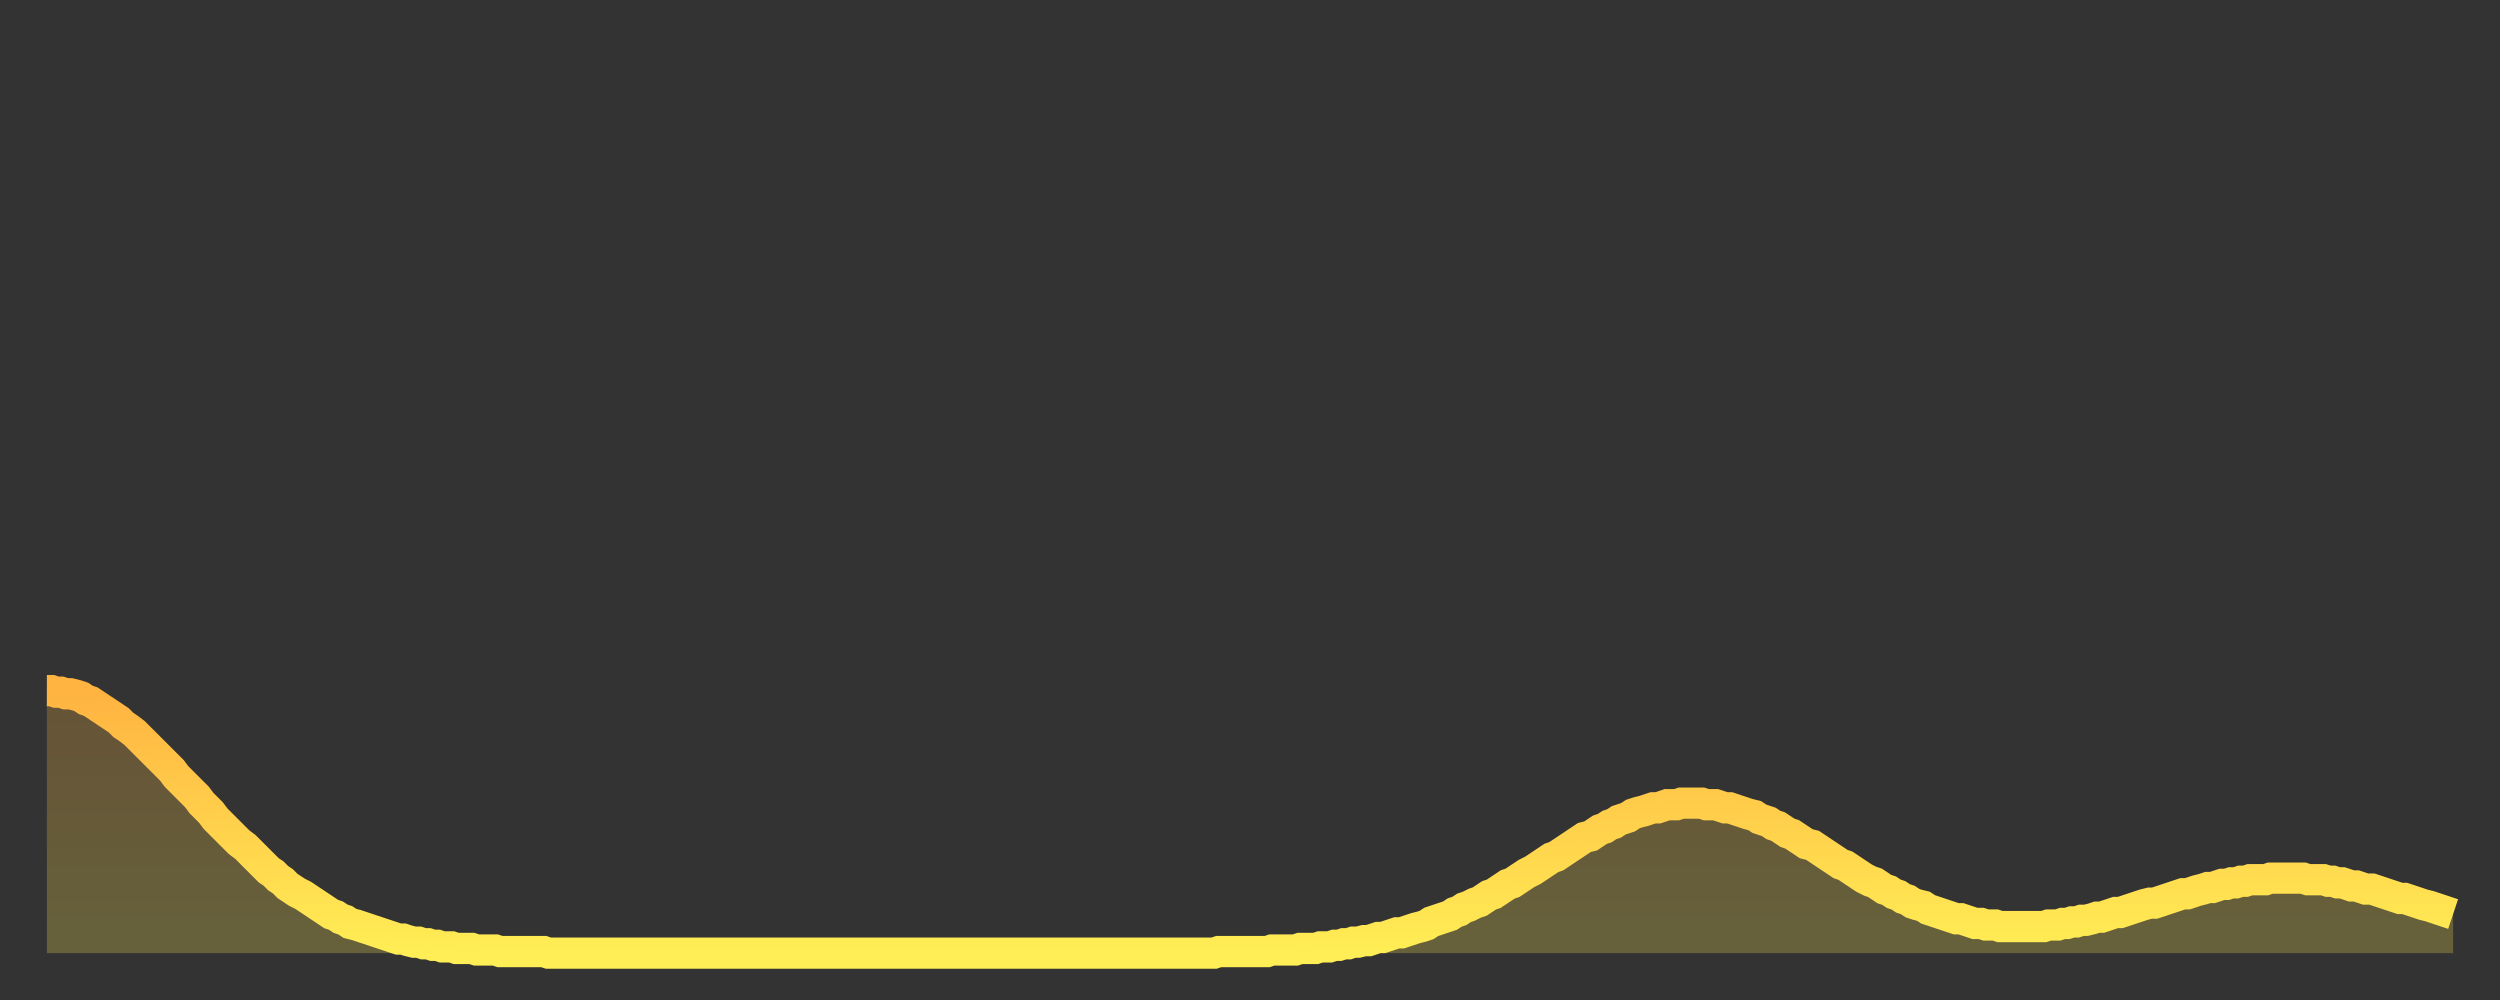<?xml version="1.0" encoding="utf-8" ?>
<svg baseProfile="full" height="64" version="1.1" width="160" xmlns="http://www.w3.org/2000/svg" xmlns:ev="http://www.w3.org/2001/xml-events" xmlns:xlink="http://www.w3.org/1999/xlink"><rect width="100%" height="100%" fill="#333333" stroke="none"/><defs><linearGradient id="id16352" x1="0" x2="0" y1="0" y2="1"><stop offset="0%" stop-color="#ffb341" /><stop offset="50%" stop-color="#ffd04b" /><stop offset="100%" stop-color="#ffee55" /></linearGradient></defs><g transform="translate(3,3)"><g><path d="M 0.0 41.2 0.3 41.2 0.6 41.3 0.9 41.3 1.2 41.4 1.5 41.4 1.9 41.5 2.2 41.6 2.5 41.8 2.8 41.9 3.1 42.1 3.4 42.3 3.7 42.5 4.0 42.7 4.3 42.9 4.6 43.1 4.9 43.4 5.2 43.6 5.6 43.9 5.9 44.2 6.2 44.5 6.5 44.8 6.8 45.1 7.1 45.4 7.4 45.7 7.7 46.0 8.0 46.3 8.3 46.7 8.6 47.0 8.9 47.3 9.3 47.7 9.6 48.0 9.9 48.4 10.2 48.7 10.5 49.0 10.8 49.4 11.1 49.7 11.4 50.0 11.7 50.3 12.0 50.6 12.3 50.9 12.7 51.2 13.0 51.5 13.3 51.8 13.6 52.1 13.9 52.4 14.2 52.7 14.5 52.9 14.8 53.2 15.1 53.4 15.4 53.7 15.7 53.9 16.0 54.1 16.4 54.3 16.7 54.5 17.0 54.7 17.3 54.9 17.6 55.1 17.9 55.3 18.2 55.5 18.5 55.6 18.8 55.8 19.1 55.9 19.4 56.1 19.8 56.2 20.1 56.3 20.4 56.4 20.7 56.5 21.0 56.6 21.3 56.7 21.6 56.8 21.9 56.9 22.2 57.0 22.5 57.1 22.8 57.1 23.1 57.2 23.5 57.3 23.8 57.3 24.1 57.4 24.4 57.4 24.7 57.5 25.0 57.5 25.3 57.6 25.6 57.6 25.9 57.6 26.2 57.7 26.5 57.7 26.8 57.7 27.2 57.7 27.5 57.8 27.8 57.8 28.1 57.8 28.4 57.8 28.7 57.8 29.0 57.9 29.3 57.9 29.6 57.9 29.9 57.9 30.2 57.9 30.6 57.9 30.9 57.9 31.2 57.9 31.5 57.9 31.8 57.9 32.1 58.0 32.4 58.0 32.7 58.0 33.0 58.0 33.3 58.0 33.6 58.0 33.9 58.0 34.3 58.0 34.6 58.0 34.9 58.0 35.2 58.0 35.5 58.0 35.8 58.0 36.1 58.0 36.4 58.0 36.7 58.0 37.0 58.0 37.3 58.0 37.7 58.0 38.0 58.0 38.3 58.0 38.6 58.0 38.9 58.0 39.2 58.0 39.5 58.0 39.8 58.0 40.1 58.0 40.4 58.0 40.7 58.0 41.0 58.0 41.4 58.0 41.7 58.0 42.0 58.0 42.3 58.0 42.6 58.0 42.9 58.0 43.2 58.0 43.5 58.0 43.8 58.0 44.1 58.0 44.4 58.0 44.7 58.0 45.1 58.0 45.4 58.0 45.7 58.0 46.0 58.0 46.3 58.0 46.6 58.0 46.9 58.0 47.2 58.0 47.5 58.0 47.8 58.0 48.1 58.0 48.5 58.0 48.8 58.0 49.1 58.0 49.4 58.0 49.7 58.0 50.0 58.0 50.3 58.0 50.6 58.0 50.9 58.0 51.2 58.0 51.5 58.0 51.8 58.0 52.2 58.0 52.5 58.0 52.8 58.0 53.1 58.0 53.4 58.0 53.7 58.0 54.0 58.0 54.3 58.0 54.6 58.0 54.9 58.0 55.2 58.0 55.6 58.0 55.9 58.0 56.2 58.0 56.5 58.0 56.8 58.0 57.1 58.0 57.4 58.0 57.7 58.0 58.0 58.0 58.3 58.0 58.6 58.0 58.9 58.0 59.3 58.0 59.6 58.0 59.9 58.0 60.2 58.0 60.5 58.0 60.8 58.0 61.1 58.0 61.4 58.0 61.7 58.0 62.0 58.0 62.3 58.0 62.6 58.0 63.0 58.0 63.3 58.0 63.6 58.0 63.9 58.0 64.2 58.0 64.5 58.0 64.8 58.0 65.1 58.0 65.4 58.0 65.7 58.0 66.0 58.0 66.4 58.0 66.7 58.0 67.0 58.0 67.3 58.0 67.6 58.0 67.9 58.0 68.2 58.0 68.5 58.0 68.8 58.0 69.1 58.0 69.4 58.0 69.7 58.0 70.1 58.0 70.4 58.0 70.7 58.0 71.0 58.0 71.3 58.0 71.6 58.0 71.9 58.0 72.2 58.0 72.5 58.0 72.8 58.0 73.1 58.0 73.5 58.0 73.8 58.0 74.1 58.0 74.4 58.0 74.7 58.0 75.0 57.9 75.3 57.9 75.6 57.9 75.9 57.9 76.2 57.9 76.5 57.9 76.8 57.9 77.2 57.9 77.5 57.9 77.8 57.9 78.1 57.9 78.4 57.8 78.7 57.8 79.0 57.8 79.3 57.8 79.6 57.8 79.9 57.8 80.2 57.7 80.5 57.7 80.9 57.7 81.2 57.7 81.5 57.6 81.8 57.6 82.1 57.6 82.4 57.5 82.7 57.5 83.0 57.4 83.3 57.4 83.6 57.3 83.9 57.3 84.3 57.2 84.6 57.2 84.9 57.1 85.2 57.0 85.5 57.0 85.8 56.9 86.1 56.8 86.4 56.7 86.7 56.7 87.0 56.6 87.3 56.5 87.6 56.4 88.0 56.3 88.3 56.2 88.6 56.0 88.9 55.9 89.2 55.8 89.5 55.7 89.8 55.6 90.1 55.4 90.4 55.3 90.7 55.1 91.0 55.0 91.4 54.8 91.7 54.7 92.0 54.5 92.3 54.3 92.6 54.2 92.9 54.0 93.2 53.8 93.5 53.6 93.8 53.5 94.1 53.3 94.4 53.1 94.7 52.9 95.1 52.7 95.4 52.5 95.7 52.3 96.0 52.1 96.3 51.9 96.6 51.8 96.9 51.6 97.2 51.4 97.5 51.2 97.8 51.0 98.1 50.8 98.4 50.6 98.8 50.5 99.1 50.3 99.4 50.1 99.7 50.0 100.0 49.8 100.3 49.7 100.6 49.5 100.9 49.4 101.2 49.3 101.5 49.1 101.8 49.0 102.2 48.9 102.5 48.8 102.8 48.7 103.1 48.7 103.4 48.6 103.7 48.5 104.0 48.5 104.3 48.5 104.6 48.4 104.9 48.4 105.2 48.4 105.5 48.4 105.9 48.4 106.2 48.5 106.5 48.5 106.8 48.5 107.1 48.6 107.4 48.7 107.7 48.7 108.0 48.8 108.3 48.9 108.6 49.0 108.9 49.1 109.3 49.2 109.6 49.4 109.9 49.5 110.2 49.6 110.5 49.8 110.8 49.9 111.1 50.1 111.4 50.3 111.7 50.4 112.0 50.6 112.3 50.8 112.6 51.0 113.0 51.1 113.3 51.3 113.6 51.5 113.9 51.7 114.2 51.9 114.5 52.1 114.8 52.3 115.1 52.4 115.4 52.6 115.7 52.8 116.0 53.0 116.3 53.2 116.7 53.4 117.0 53.5 117.3 53.7 117.6 53.9 117.9 54.0 118.2 54.2 118.5 54.3 118.8 54.5 119.1 54.6 119.4 54.8 119.7 54.9 120.1 55.0 120.4 55.2 120.7 55.3 121.0 55.4 121.3 55.5 121.6 55.6 121.9 55.7 122.2 55.8 122.5 55.8 122.8 55.9 123.1 56.0 123.4 56.1 123.8 56.1 124.1 56.2 124.4 56.2 124.7 56.2 125.0 56.3 125.3 56.3 125.6 56.3 125.9 56.3 126.2 56.3 126.5 56.3 126.8 56.3 127.2 56.3 127.5 56.3 127.8 56.3 128.1 56.2 128.4 56.2 128.7 56.2 129.0 56.1 129.3 56.1 129.6 56.0 129.9 56.0 130.2 55.9 130.5 55.9 130.9 55.8 131.2 55.7 131.5 55.7 131.8 55.6 132.1 55.5 132.4 55.4 132.7 55.4 133.0 55.3 133.3 55.2 133.6 55.1 133.9 55.0 134.2 54.9 134.6 54.8 134.9 54.8 135.2 54.7 135.5 54.6 135.8 54.5 136.1 54.4 136.4 54.3 136.7 54.2 137.0 54.2 137.3 54.1 137.6 54.0 138.0 53.9 138.3 53.8 138.6 53.8 138.9 53.7 139.2 53.6 139.5 53.6 139.8 53.5 140.1 53.5 140.4 53.4 140.7 53.4 141.0 53.3 141.3 53.3 141.7 53.3 142.0 53.3 142.3 53.2 142.6 53.2 142.9 53.2 143.2 53.2 143.5 53.2 143.8 53.2 144.1 53.2 144.4 53.2 144.7 53.3 145.1 53.3 145.4 53.3 145.7 53.3 146.0 53.4 146.3 53.4 146.6 53.5 146.9 53.5 147.2 53.6 147.5 53.7 147.8 53.7 148.1 53.8 148.4 53.9 148.8 53.9 149.1 54.0 149.4 54.1 149.7 54.2 150.0 54.3 150.3 54.4 150.6 54.5 150.9 54.5 151.2 54.6 151.5 54.7 151.8 54.8 152.1 54.9 152.5 55.0 152.8 55.1 153.1 55.2 153.4 55.3 153.7 55.4 154.0 55.5" fill="none" id="graph-curve" opacity="1" stroke="url(#id16352)" stroke-width="2" /><path d="M 0 58 L 0.0 41.2 0.3 41.2 0.6 41.3 0.9 41.3 1.2 41.4 1.5 41.4 1.9 41.5 2.2 41.6 2.5 41.8 2.8 41.9 3.1 42.1 3.4 42.3 3.7 42.5 4.0 42.7 4.3 42.9 4.6 43.1 4.9 43.4 5.2 43.6 5.6 43.9 5.9 44.2 6.2 44.5 6.5 44.8 6.8 45.1 7.1 45.4 7.4 45.7 7.7 46.0 8.0 46.3 8.3 46.7 8.6 47.0 8.9 47.3 9.3 47.7 9.6 48.0 9.9 48.4 10.2 48.7 10.5 49.0 10.8 49.4 11.1 49.7 11.4 50.0 11.7 50.3 12.0 50.6 12.3 50.9 12.7 51.2 13.0 51.5 13.3 51.8 13.6 52.1 13.9 52.4 14.2 52.7 14.5 52.9 14.8 53.2 15.1 53.4 15.4 53.7 15.7 53.9 16.0 54.1 16.4 54.3 16.7 54.5 17.0 54.7 17.3 54.9 17.6 55.1 17.9 55.3 18.2 55.5 18.5 55.6 18.8 55.8 19.1 55.9 19.4 56.1 19.8 56.2 20.1 56.3 20.4 56.4 20.7 56.5 21.0 56.6 21.3 56.7 21.6 56.8 21.9 56.9 22.2 57.0 22.5 57.1 22.8 57.1 23.1 57.2 23.5 57.3 23.8 57.3 24.1 57.4 24.4 57.4 24.7 57.5 25.0 57.5 25.3 57.6 25.6 57.6 25.9 57.6 26.2 57.7 26.5 57.7 26.8 57.7 27.2 57.7 27.5 57.8 27.8 57.8 28.1 57.8 28.4 57.8 28.7 57.8 29.0 57.9 29.3 57.9 29.6 57.9 29.9 57.9 30.2 57.9 30.6 57.9 30.9 57.9 31.2 57.9 31.5 57.9 31.8 57.9 32.1 58.0 32.4 58.0 32.7 58.0 33.0 58.0 33.3 58.0 33.6 58.0 33.9 58.0 34.3 58.0 34.6 58.0 34.9 58.0 35.2 58.0 35.5 58.0 35.8 58.0 36.1 58.0 36.4 58.0 36.7 58.0 37.0 58.0 37.3 58.0 37.7 58.0 38.0 58.0 38.3 58.0 38.6 58.0 38.9 58.0 39.2 58.0 39.5 58.0 39.8 58.0 40.1 58.0 40.4 58.0 40.7 58.0 41.0 58.0 41.4 58.0 41.7 58.0 42.0 58.0 42.3 58.0 42.6 58.0 42.9 58.0 43.2 58.0 43.5 58.0 43.8 58.0 44.1 58.0 44.4 58.0 44.7 58.0 45.1 58.0 45.4 58.0 45.7 58.0 46.0 58.0 46.3 58.0 46.6 58.0 46.9 58.0 47.2 58.0 47.5 58.0 47.8 58.0 48.1 58.0 48.5 58.0 48.8 58.0 49.1 58.0 49.4 58.0 49.7 58.0 50.0 58.0 50.3 58.0 50.6 58.0 50.9 58.0 51.2 58.0 51.5 58.0 51.8 58.0 52.2 58.0 52.5 58.0 52.8 58.0 53.1 58.0 53.4 58.0 53.7 58.0 54.0 58.0 54.3 58.0 54.6 58.0 54.9 58.0 55.2 58.0 55.6 58.0 55.9 58.0 56.2 58.0 56.5 58.0 56.8 58.0 57.1 58.0 57.4 58.0 57.7 58.0 58.0 58.0 58.3 58.0 58.6 58.0 58.9 58.0 59.3 58.0 59.6 58.0 59.9 58.0 60.2 58.0 60.5 58.0 60.8 58.0 61.1 58.0 61.4 58.0 61.7 58.0 62.0 58.0 62.3 58.0 62.6 58.0 63.0 58.0 63.3 58.0 63.6 58.0 63.9 58.0 64.2 58.0 64.5 58.0 64.8 58.0 65.1 58.0 65.4 58.0 65.7 58.0 66.0 58.0 66.4 58.0 66.7 58.0 67.0 58.0 67.3 58.0 67.6 58.0 67.9 58.0 68.2 58.0 68.5 58.0 68.8 58.0 69.1 58.0 69.4 58.0 69.7 58.0 70.1 58.0 70.4 58.0 70.7 58.0 71.0 58.0 71.3 58.0 71.6 58.0 71.9 58.0 72.2 58.0 72.5 58.0 72.8 58.0 73.1 58.0 73.5 58.0 73.8 58.0 74.1 58.0 74.4 58.0 74.7 58.0 75.0 57.9 75.3 57.9 75.6 57.9 75.9 57.9 76.2 57.9 76.5 57.9 76.8 57.9 77.2 57.9 77.5 57.9 77.8 57.9 78.1 57.9 78.4 57.8 78.7 57.8 79.0 57.8 79.3 57.8 79.6 57.8 79.9 57.8 80.2 57.7 80.5 57.7 80.9 57.7 81.2 57.7 81.5 57.6 81.8 57.6 82.1 57.6 82.4 57.5 82.7 57.5 83.0 57.4 83.3 57.4 83.6 57.3 83.9 57.3 84.3 57.2 84.6 57.2 84.9 57.1 85.2 57.0 85.5 57.0 85.8 56.9 86.1 56.8 86.4 56.7 86.7 56.7 87.0 56.6 87.3 56.5 87.6 56.4 88.0 56.3 88.3 56.2 88.6 56.0 88.9 55.9 89.2 55.8 89.5 55.7 89.8 55.6 90.1 55.4 90.4 55.3 90.7 55.1 91.0 55.0 91.4 54.8 91.7 54.7 92.0 54.5 92.3 54.3 92.6 54.2 92.9 54.0 93.2 53.8 93.5 53.6 93.8 53.5 94.1 53.3 94.4 53.1 94.7 52.9 95.1 52.7 95.4 52.5 95.7 52.3 96.0 52.1 96.3 51.9 96.6 51.8 96.9 51.6 97.2 51.4 97.5 51.2 97.8 51.0 98.1 50.8 98.4 50.6 98.8 50.5 99.1 50.3 99.4 50.1 99.7 50.0 100.0 49.8 100.3 49.7 100.6 49.5 100.9 49.4 101.2 49.3 101.5 49.1 101.8 49.0 102.2 48.9 102.5 48.8 102.8 48.7 103.1 48.7 103.4 48.6 103.7 48.5 104.0 48.5 104.3 48.5 104.6 48.4 104.9 48.4 105.2 48.4 105.5 48.4 105.9 48.4 106.2 48.5 106.5 48.5 106.8 48.5 107.1 48.6 107.4 48.7 107.7 48.7 108.0 48.8 108.3 48.9 108.6 49.0 108.9 49.1 109.3 49.2 109.6 49.4 109.9 49.5 110.2 49.6 110.5 49.8 110.8 49.9 111.1 50.1 111.4 50.3 111.7 50.4 112.0 50.6 112.3 50.8 112.6 51.0 113.0 51.1 113.3 51.3 113.6 51.5 113.9 51.7 114.2 51.9 114.5 52.1 114.8 52.3 115.1 52.4 115.4 52.6 115.7 52.8 116.0 53.0 116.3 53.2 116.7 53.4 117.0 53.5 117.3 53.7 117.6 53.9 117.9 54.0 118.2 54.2 118.5 54.3 118.8 54.5 119.1 54.6 119.4 54.8 119.7 54.9 120.1 55.0 120.4 55.2 120.7 55.3 121.0 55.4 121.3 55.5 121.6 55.6 121.9 55.7 122.2 55.8 122.5 55.8 122.8 55.9 123.1 56.0 123.4 56.1 123.8 56.1 124.1 56.2 124.4 56.2 124.7 56.2 125.0 56.3 125.3 56.3 125.6 56.3 125.9 56.3 126.2 56.3 126.5 56.3 126.8 56.3 127.2 56.3 127.5 56.3 127.8 56.3 128.1 56.2 128.4 56.2 128.7 56.2 129.0 56.1 129.3 56.1 129.6 56.0 129.9 56.0 130.2 55.9 130.5 55.9 130.9 55.8 131.2 55.7 131.5 55.7 131.8 55.6 132.1 55.5 132.4 55.4 132.7 55.4 133.0 55.3 133.3 55.2 133.6 55.1 133.9 55.0 134.2 54.9 134.6 54.8 134.9 54.8 135.2 54.7 135.5 54.6 135.8 54.5 136.1 54.4 136.4 54.3 136.7 54.2 137.0 54.2 137.3 54.1 137.6 54.0 138.0 53.9 138.3 53.8 138.6 53.8 138.9 53.7 139.2 53.6 139.5 53.6 139.8 53.5 140.1 53.5 140.4 53.4 140.7 53.4 141.0 53.3 141.3 53.3 141.7 53.3 142.0 53.3 142.3 53.2 142.6 53.2 142.9 53.2 143.2 53.2 143.5 53.2 143.8 53.2 144.1 53.2 144.4 53.2 144.7 53.3 145.1 53.3 145.4 53.3 145.7 53.3 146.0 53.4 146.3 53.4 146.6 53.5 146.9 53.5 147.2 53.6 147.5 53.7 147.8 53.7 148.1 53.8 148.4 53.9 148.8 53.9 149.1 54.0 149.4 54.1 149.7 54.2 150.0 54.3 150.3 54.4 150.6 54.5 150.9 54.5 151.2 54.6 151.5 54.7 151.8 54.8 152.1 54.9 152.5 55.0 152.8 55.1 153.1 55.2 153.4 55.3 153.7 55.4 154.0 55.5 154 58" fill="url(#id16352)" fill-opacity=".25" id="graph-shadow" /></g></g></svg>
